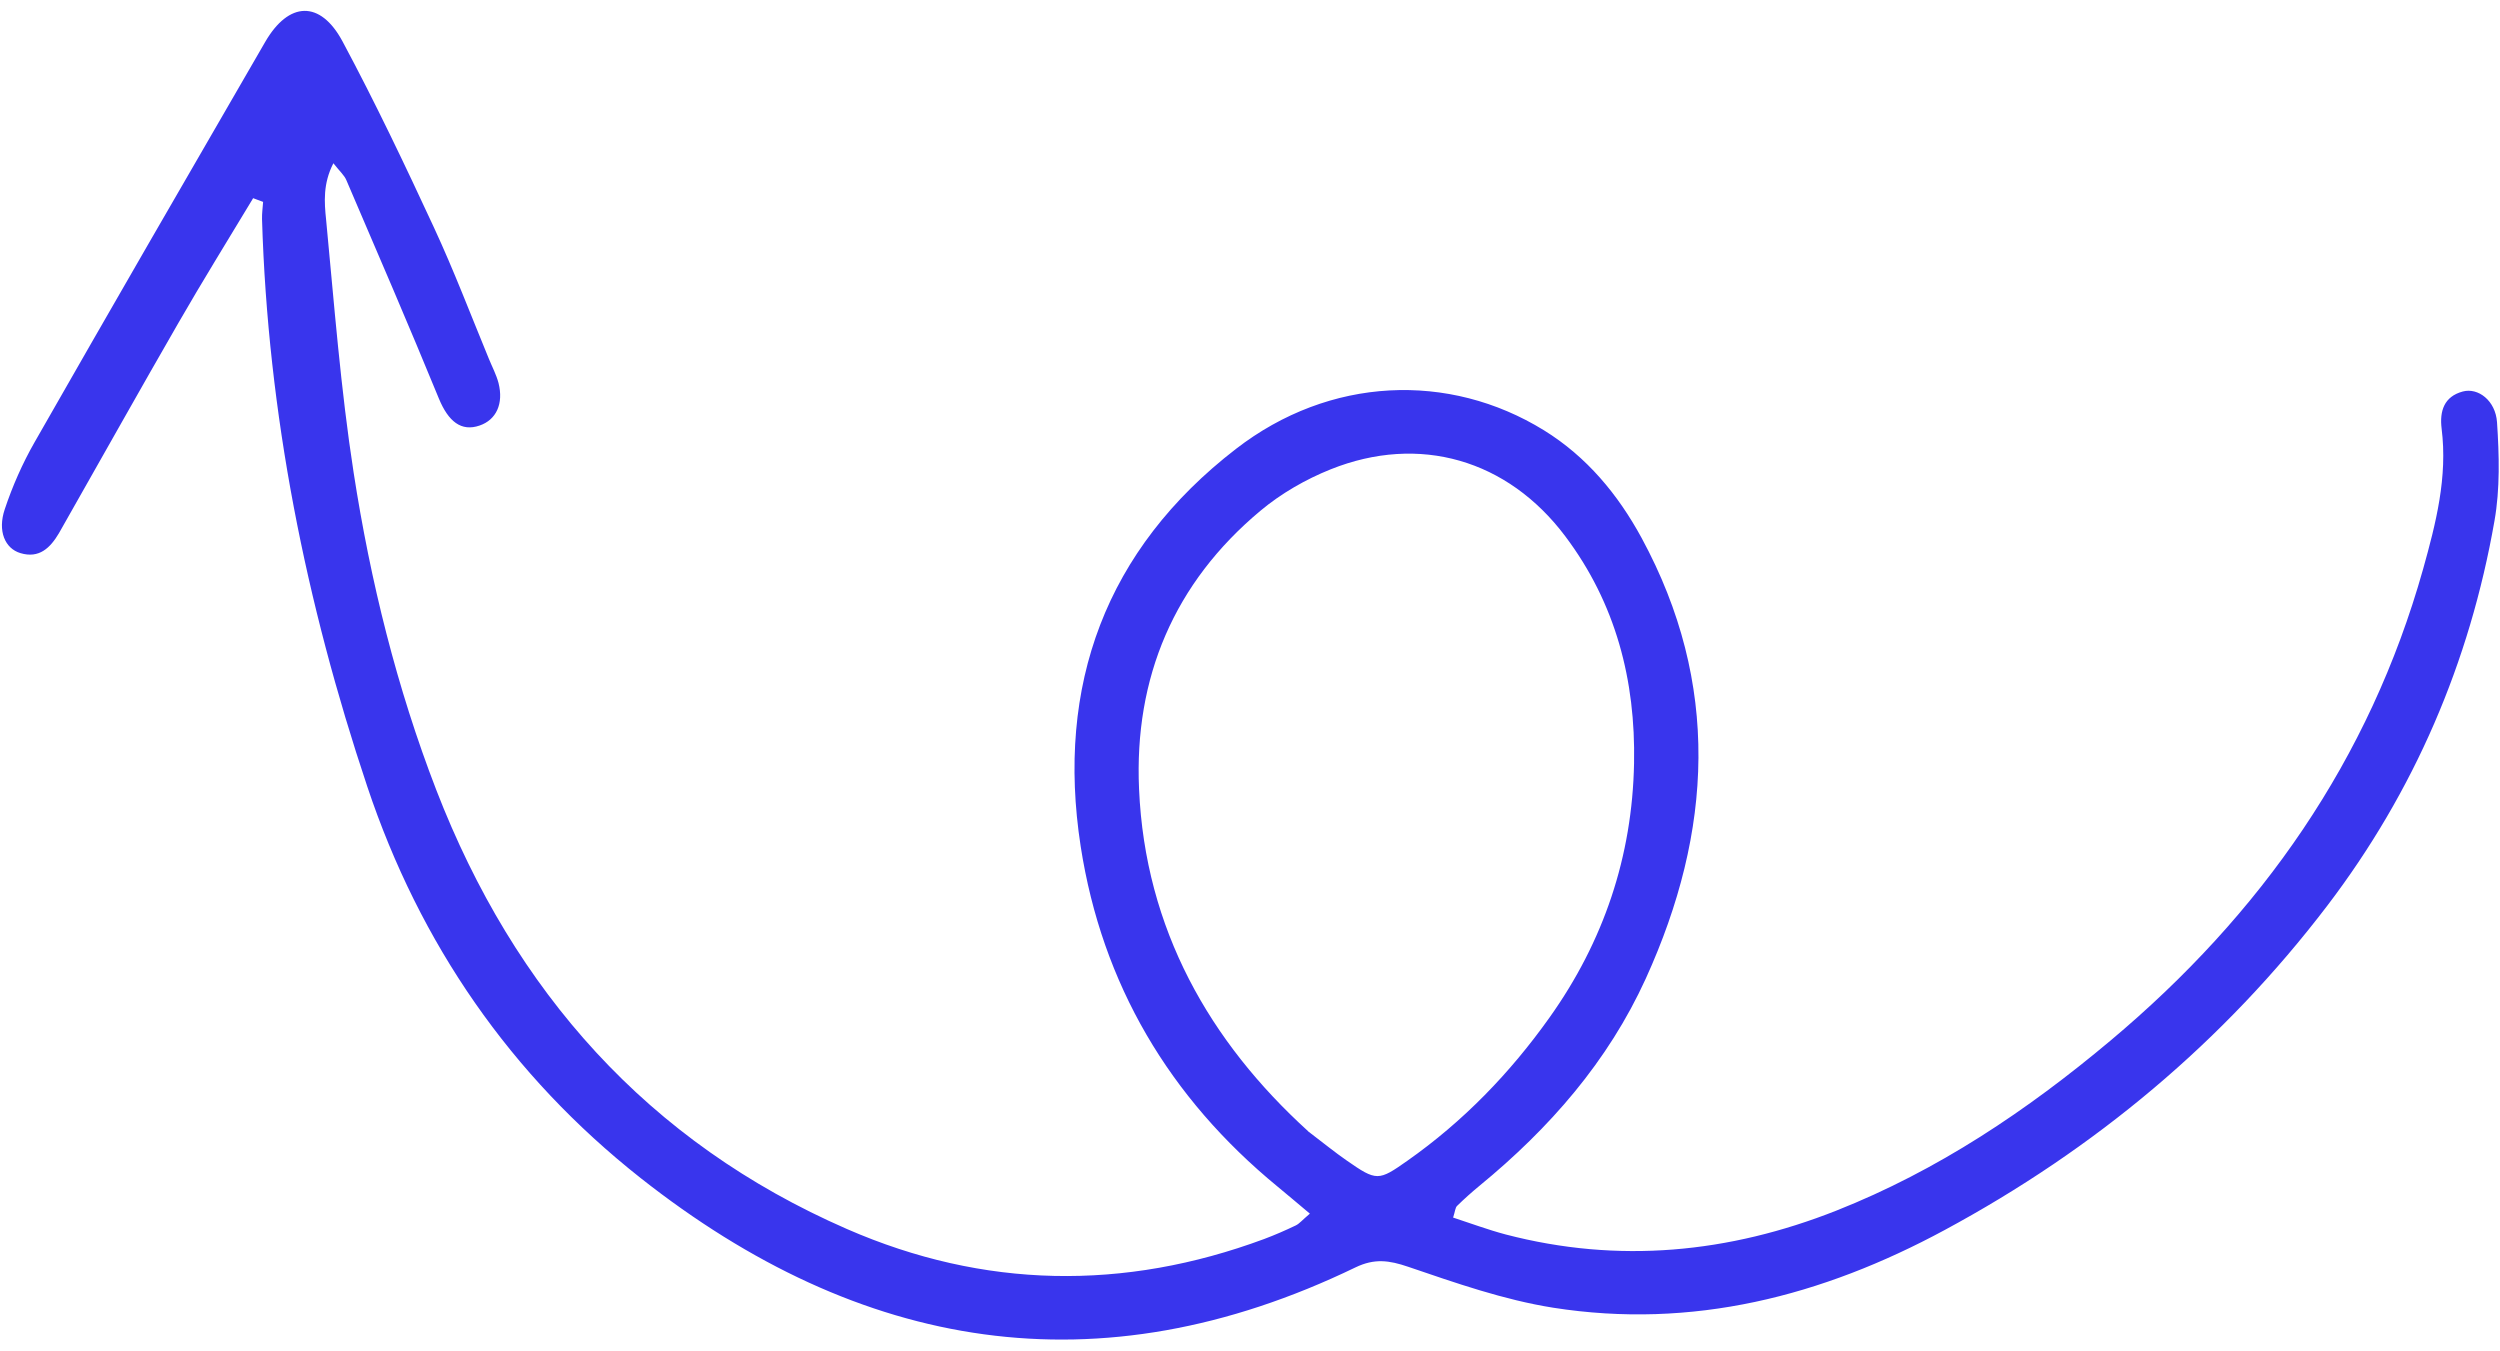<?xml version="1.0" encoding="UTF-8"?> <svg xmlns="http://www.w3.org/2000/svg" width="185" height="100" viewBox="0 0 185 100" fill="none"> <path d="M18.73 14.67C16.88 17.74 14.99 20.79 13.2 23.9C10.38 28.79 7.62 33.72 4.83 38.63C4.67 38.91 4.52 39.19 4.36 39.46C3.72 40.54 2.9 41.35 1.51 40.93C0.37 40.59 -0.19 39.3 0.35 37.69C0.92 35.98 1.66 34.3 2.55 32.74C8.2 22.84 13.91 12.97 19.62 3.11C21.36 0.1 23.7 -0.01 25.35 3.07C27.76 7.57 29.96 12.19 32.11 16.83C33.59 20.02 34.84 23.31 36.18 26.56C36.42 27.15 36.73 27.73 36.89 28.34C37.28 29.88 36.72 31.07 35.49 31.49C34.13 31.96 33.18 31.19 32.48 29.5C30.26 24.09 27.94 18.71 25.63 13.33C25.48 12.97 25.15 12.69 24.67 12.08C23.89 13.6 24 14.98 24.13 16.24C24.73 22.5 25.21 28.78 26.17 34.98C27.41 43 29.36 50.89 32.29 58.47C38.05 73.35 47.94 84.52 62.68 90.95C72.79 95.36 83.16 95.54 93.54 91.69C94.34 91.39 95.12 91.05 95.89 90.68C96.16 90.55 96.36 90.29 96.93 89.81C96.08 89.1 95.31 88.44 94.53 87.8C86.53 81.23 81.55 72.82 79.97 62.63C78.13 50.72 81.82 40.66 91.46 33.22C98.39 27.86 107.21 27.5 114.25 31.84C117.42 33.8 119.73 36.59 121.48 39.81C127.33 50.6 126.74 61.53 121.79 72.41C119 78.54 114.66 83.5 109.48 87.75C108.91 88.22 108.35 88.72 107.82 89.24C107.69 89.37 107.68 89.63 107.53 90.1C108.82 90.52 110.1 91 111.42 91.35C119.77 93.53 127.93 92.73 135.88 89.59C143.39 86.62 150.01 82.18 156.17 77.01C167.32 67.66 175.34 56.23 179.31 42.11C180.26 38.71 181.13 35.31 180.68 31.72C180.52 30.42 180.86 29.34 182.25 28.97C183.37 28.67 184.67 29.63 184.78 31.25C184.94 33.67 185.01 36.18 184.59 38.55C182.76 49.01 178.66 58.56 172.22 67.02C164.55 77.09 155.02 85.03 143.89 91.03C134.83 95.92 125.23 98.39 114.93 96.77C111.28 96.19 107.72 94.94 104.2 93.74C102.79 93.26 101.71 93.11 100.3 93.79C81.26 102.99 63.65 99.99 47.4 87.17C37.79 79.58 31.07 69.84 27.18 58.21C22.62 44.58 19.82 30.61 19.39 16.21C19.38 15.79 19.44 15.37 19.47 14.94C19.21 14.84 18.95 14.75 18.69 14.65L18.73 14.67ZM96.79 83.71C97.96 84.6 98.79 85.28 99.66 85.88C101.87 87.42 102.01 87.4 104.14 85.9C108.28 82.99 111.75 79.4 114.67 75.29C118.67 69.67 120.79 63.38 120.92 56.48C121.04 50.35 119.57 44.65 115.82 39.67C111.57 34.02 105.04 32.1 98.47 34.73C96.62 35.47 94.8 36.52 93.28 37.79C86.88 43.13 83.92 50.15 84.29 58.39C84.74 68.75 89.52 77.09 96.79 83.7V83.71Z" fill="#3935ED"></path> </svg> 
